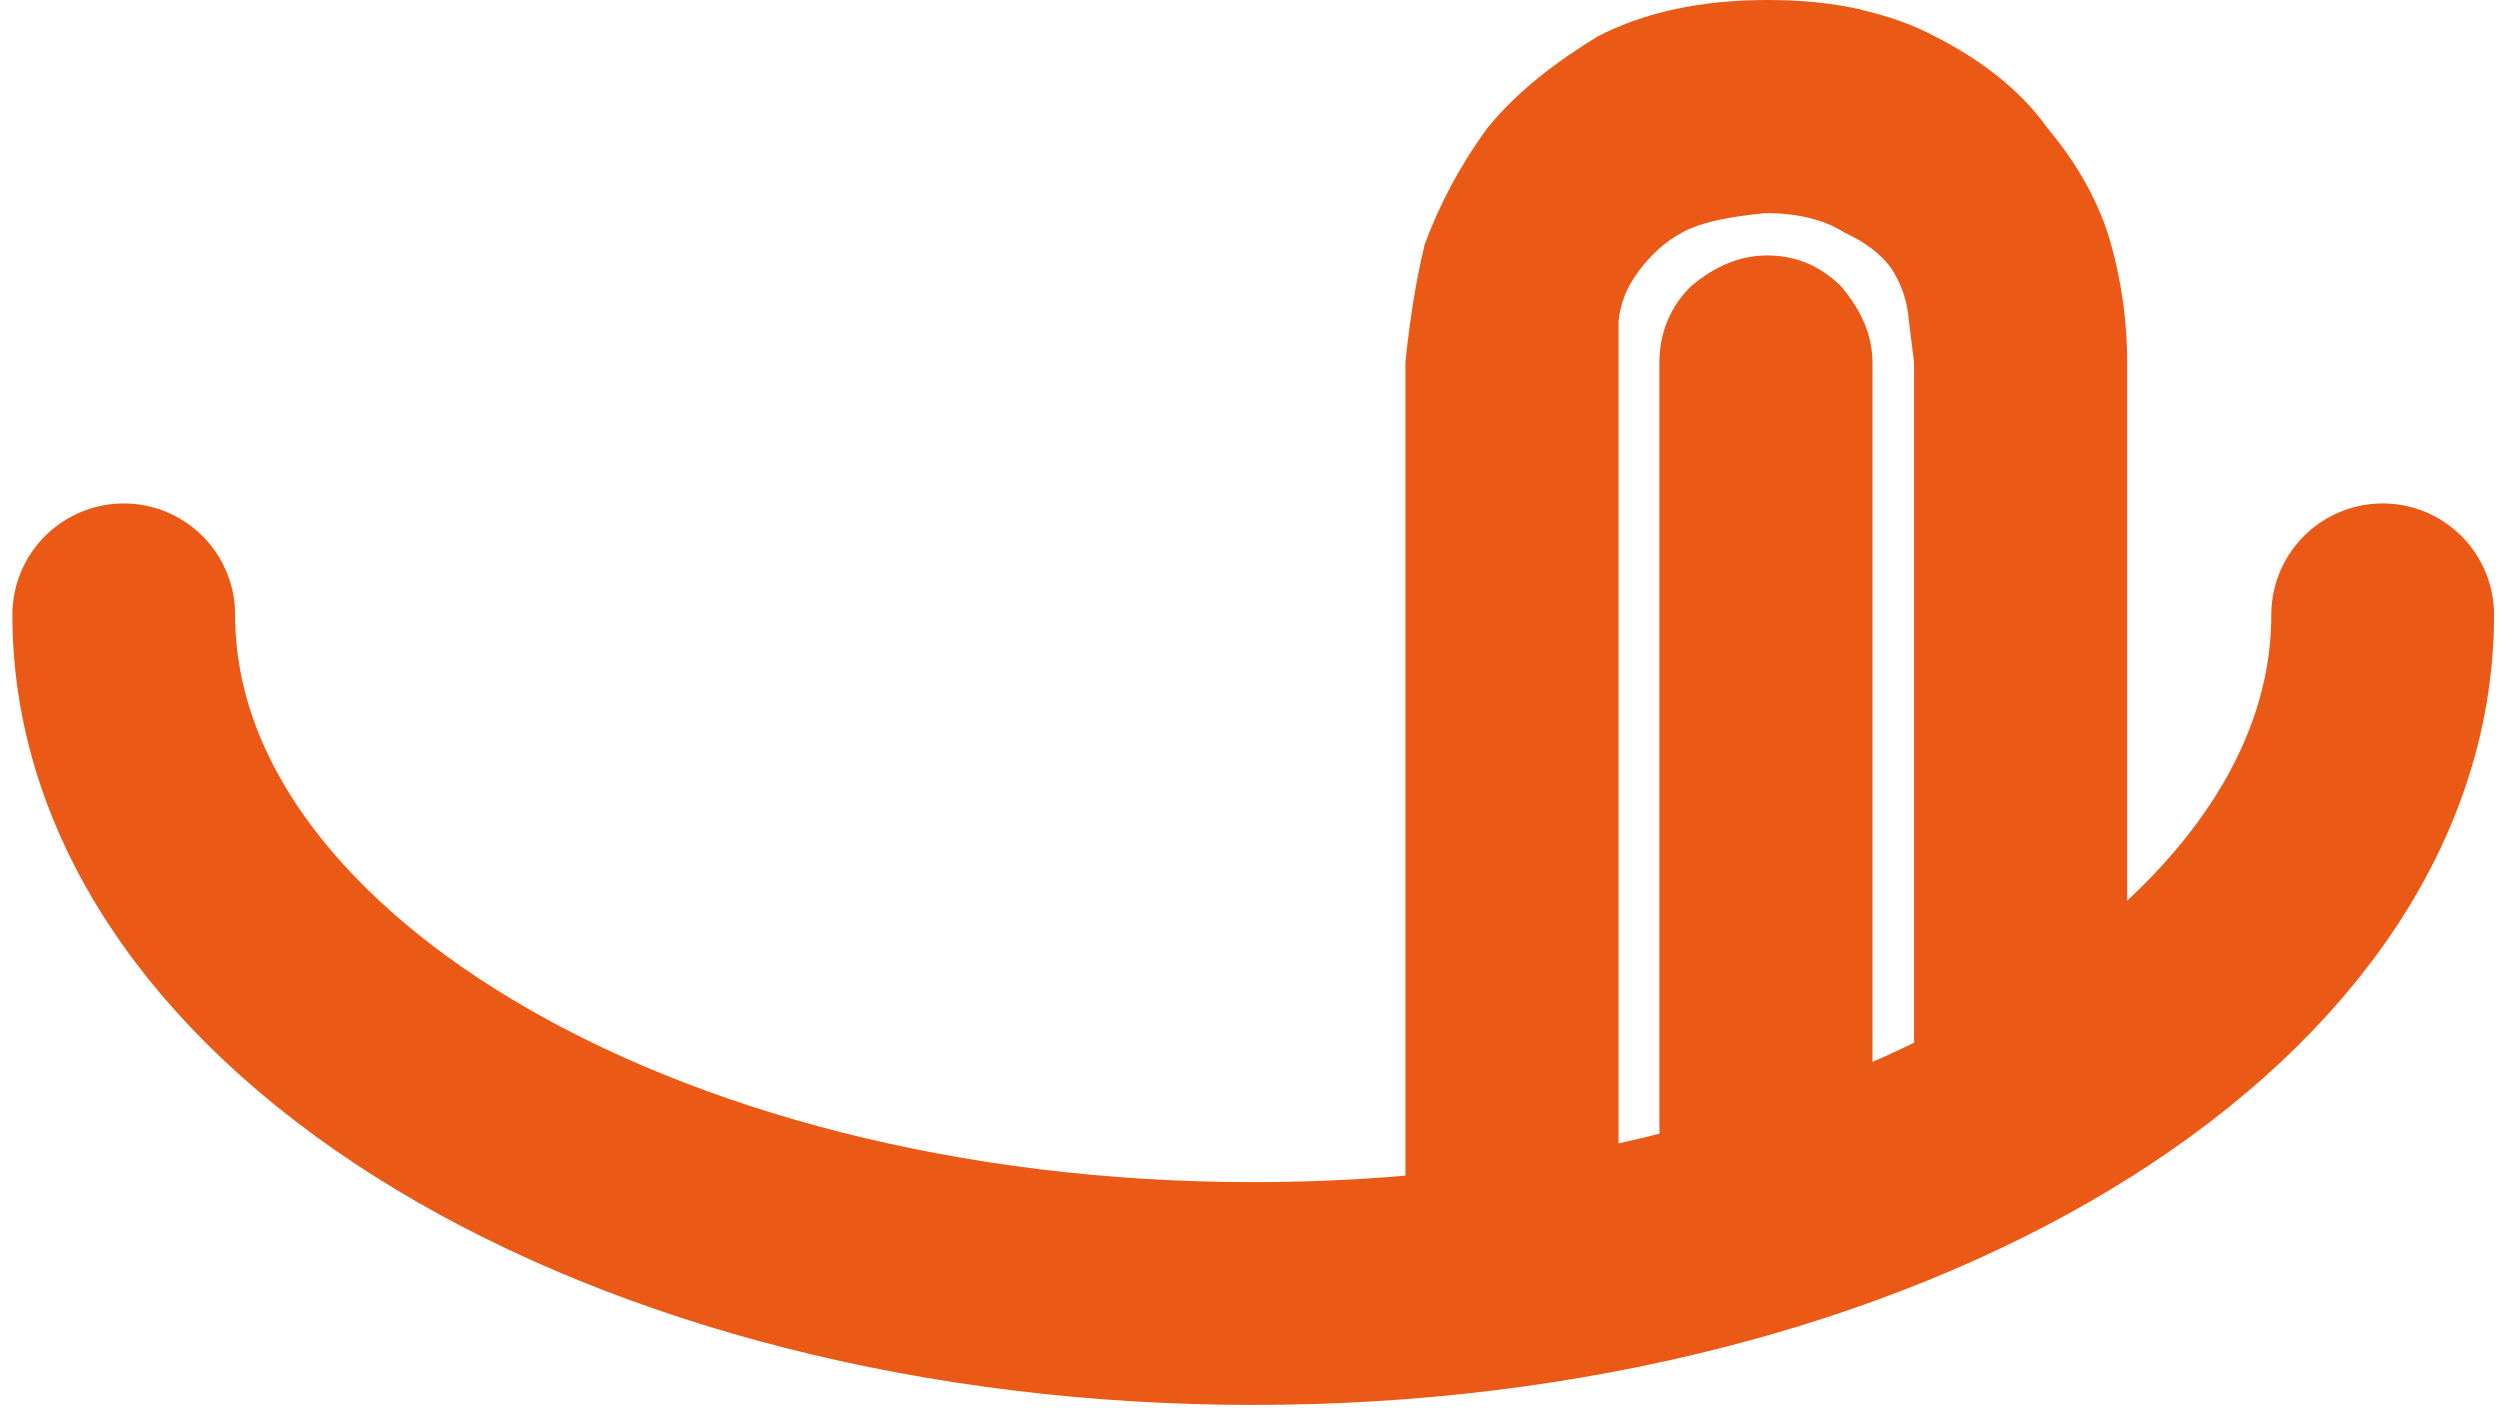 <svg width="101" height="57" viewBox="0 0 101 57" fill="none" xmlns="http://www.w3.org/2000/svg">
<path d="M96.26 24.839C96.26 39.989 75.83 52.259 50.63 52.259C25.43 52.259 5 39.989 5 24.839" stroke="#EB5916" stroke-width="9" stroke-miterlimit="10" stroke-linecap="round"/>
<path d="M75.169 0.39C76.339 0.66 77.329 1.02 78.169 1.47C80.179 2.49 81.709 3.75 82.729 5.19C83.989 6.69 84.829 8.25 85.279 9.84C85.729 11.46 85.939 13.05 85.939 14.64V42.69C85.939 43.89 85.489 44.94 84.619 45.78C83.719 46.62 82.759 47.04 81.679 47.04C80.449 47.04 79.429 46.62 78.589 45.78C77.749 44.79 77.329 43.77 77.329 42.69V14.64L77.119 12.96C77.059 12.21 76.849 11.55 76.459 10.92C76.069 10.32 75.409 9.81 74.509 9.39C73.699 8.88 72.649 8.61 71.329 8.61C69.769 8.76 68.659 9 67.969 9.39C67.279 9.75 66.709 10.29 66.229 10.92C65.959 11.28 65.749 11.64 65.629 11.97C65.509 12.3 65.419 12.63 65.389 12.96V49.98C65.389 51.18 64.939 52.23 64.069 53.07C63.169 53.91 62.209 54.33 61.129 54.33C59.929 54.33 58.879 53.91 58.039 53.07C57.199 52.08 56.779 51.06 56.779 49.98V14.64C56.869 13.71 56.989 12.87 57.109 12.12C57.229 11.37 57.379 10.62 57.559 9.87C58.159 8.25 58.999 6.66 60.079 5.19C60.679 4.44 61.399 3.75 62.179 3.12C62.959 2.49 63.769 1.95 64.549 1.47C66.469 0.48 68.749 0 71.419 0C72.769 0 74.029 0.12 75.199 0.39H75.169ZM74.389 11.58C75.229 12.57 75.649 13.59 75.649 14.67V45.63C75.649 46.83 75.199 47.88 74.329 48.72C73.429 49.56 72.469 49.98 71.389 49.98C70.159 49.98 69.139 49.56 68.299 48.72C67.459 47.73 67.039 46.71 67.039 45.63V14.67C67.039 13.47 67.459 12.42 68.299 11.58C69.289 10.74 70.309 10.32 71.389 10.32C72.559 10.32 73.549 10.74 74.389 11.58Z" fill="#EB5916"/>
</svg>
